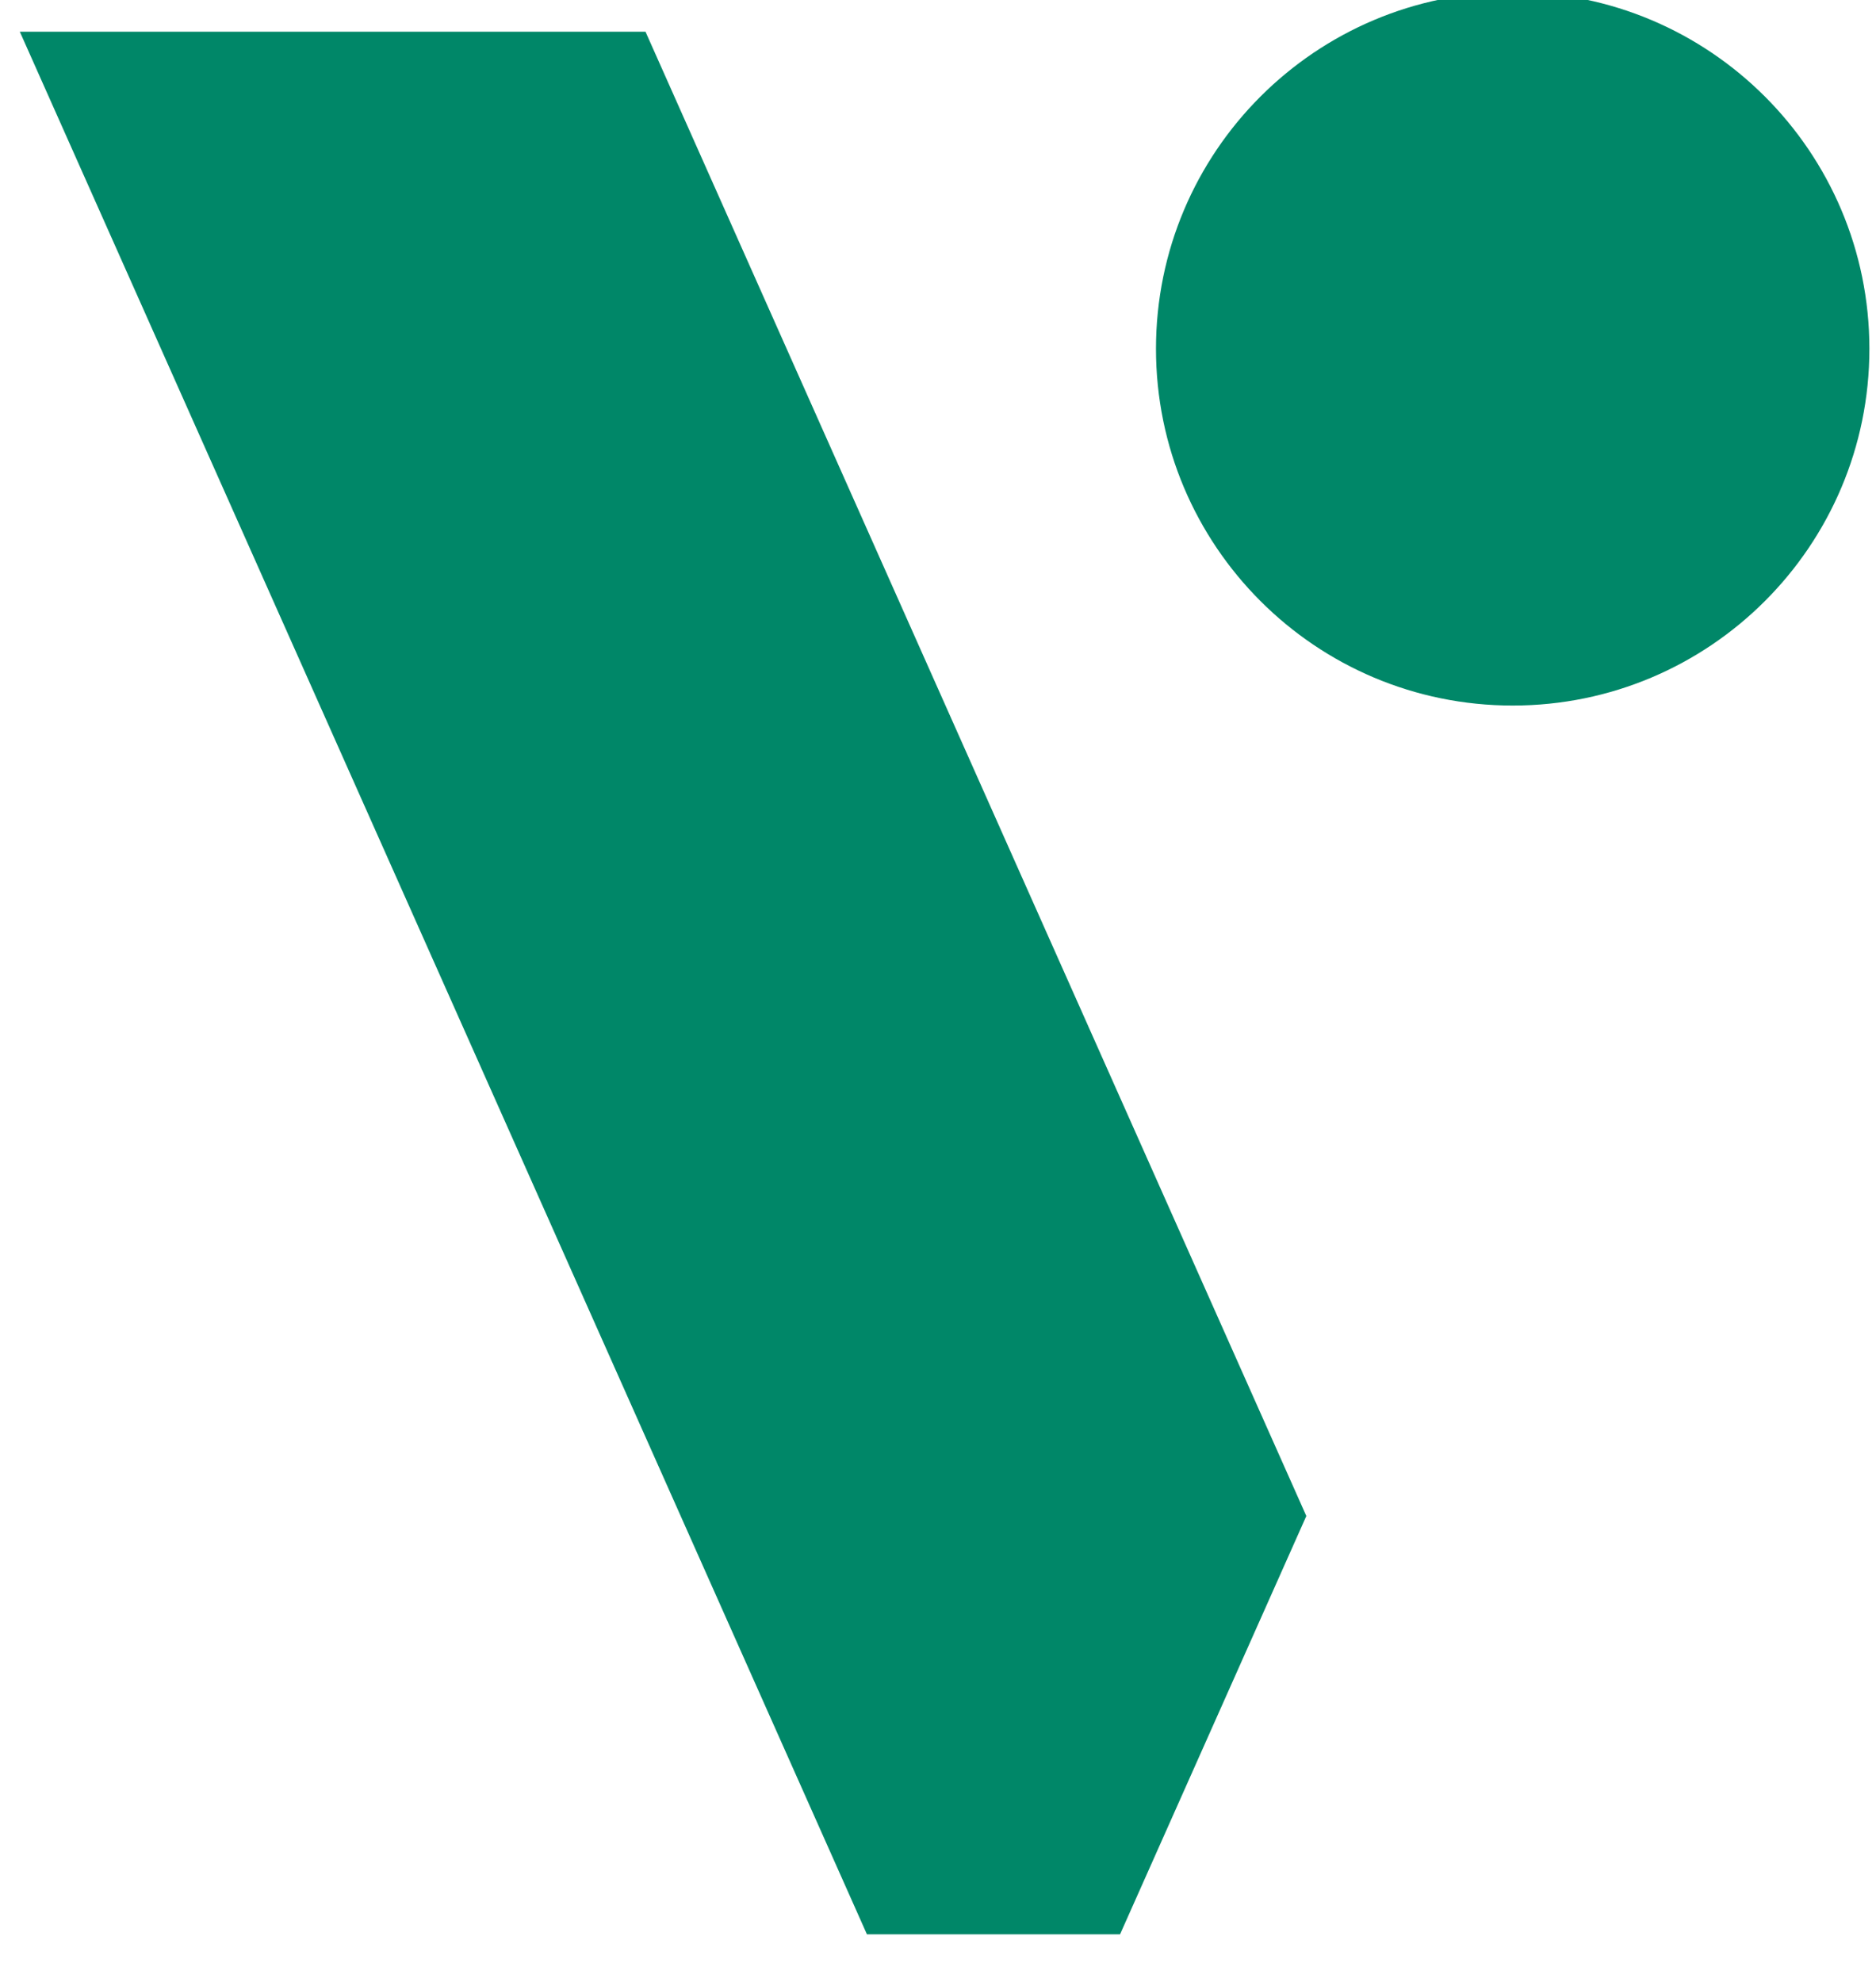 <svg width="71" height="75" viewBox="0 0 71 75" fill="none" xmlns="http://www.w3.org/2000/svg">
<g clip-path="url(#clip0_4012_20340)">
<path d="M269.7 -0.43C246.08 -0.43 231.09 16.02 231.09 37.57C231.09 58.9 245.09 74.86 269.21 74.86C293.81 74.86 307.81 58.42 307.81 36.91C307.81 15.54 293.15 -0.43 269.7 -0.43ZM269.54 69.62C257.64 69.62 256 60 256 37C256 14.36 257.62 4.58 269.35 4.58C281.24 4.58 282.87 14.36 282.87 37.32C282.89 59.84 281.43 69.62 269.54 69.62ZM338.81 13.58L338.32 1.2H316.82V73.2H339V15.54C340.33 15.121 341.715 14.899 343.11 14.88C347.06 14.88 351.66 16.51 365.47 23.03L366.78 22.54V2.34C364.23 0.492 361.149 -0.48 358 -0.43C351.79 -0.43 344.56 3.48 338.81 13.58ZM153.35 64.57L155.9 73.2H174.85V17.82C174.85 5.6 165.24 -0.43 149.44 -0.43C138.85 -0.43 125.82 2.5 116.86 5.44L115.86 17.98L117.17 18.63C134.11 7.23 139.17 4.63 144.37 4.63C150.37 4.63 152.84 7.73 152.84 14.24V29.24C127.76 34.45 112.44 38.24 112.44 55.3C112.44 67.03 120.26 74.85 132.81 74.85C142.44 74.83 149.6 70.27 153.35 64.57ZM134.29 51.21C134.29 40.13 138.04 37.36 152.86 34.27V62C150.183 64.132 146.83 65.232 143.41 65.1C137.06 65.06 134.29 61.47 134.29 51.21ZM42.39 73.2L49.44 57.37L24.43 1.2H0.75L32.81 73.2H42.39Z" fill="#008768"/>
<path d="M57.25 26.7C64.706 26.7 70.75 20.656 70.75 13.2C70.75 5.744 64.706 -0.3 57.25 -0.3C49.794 -0.3 43.75 5.744 43.75 13.2C43.75 20.656 49.794 26.7 57.25 26.7Z" fill="#008768"/>
</g>
<defs>
<clipPath id="clip0_4012_20340">
<rect width="71" height="75" fill="white"/>
</clipPath>
</defs>
</svg>
